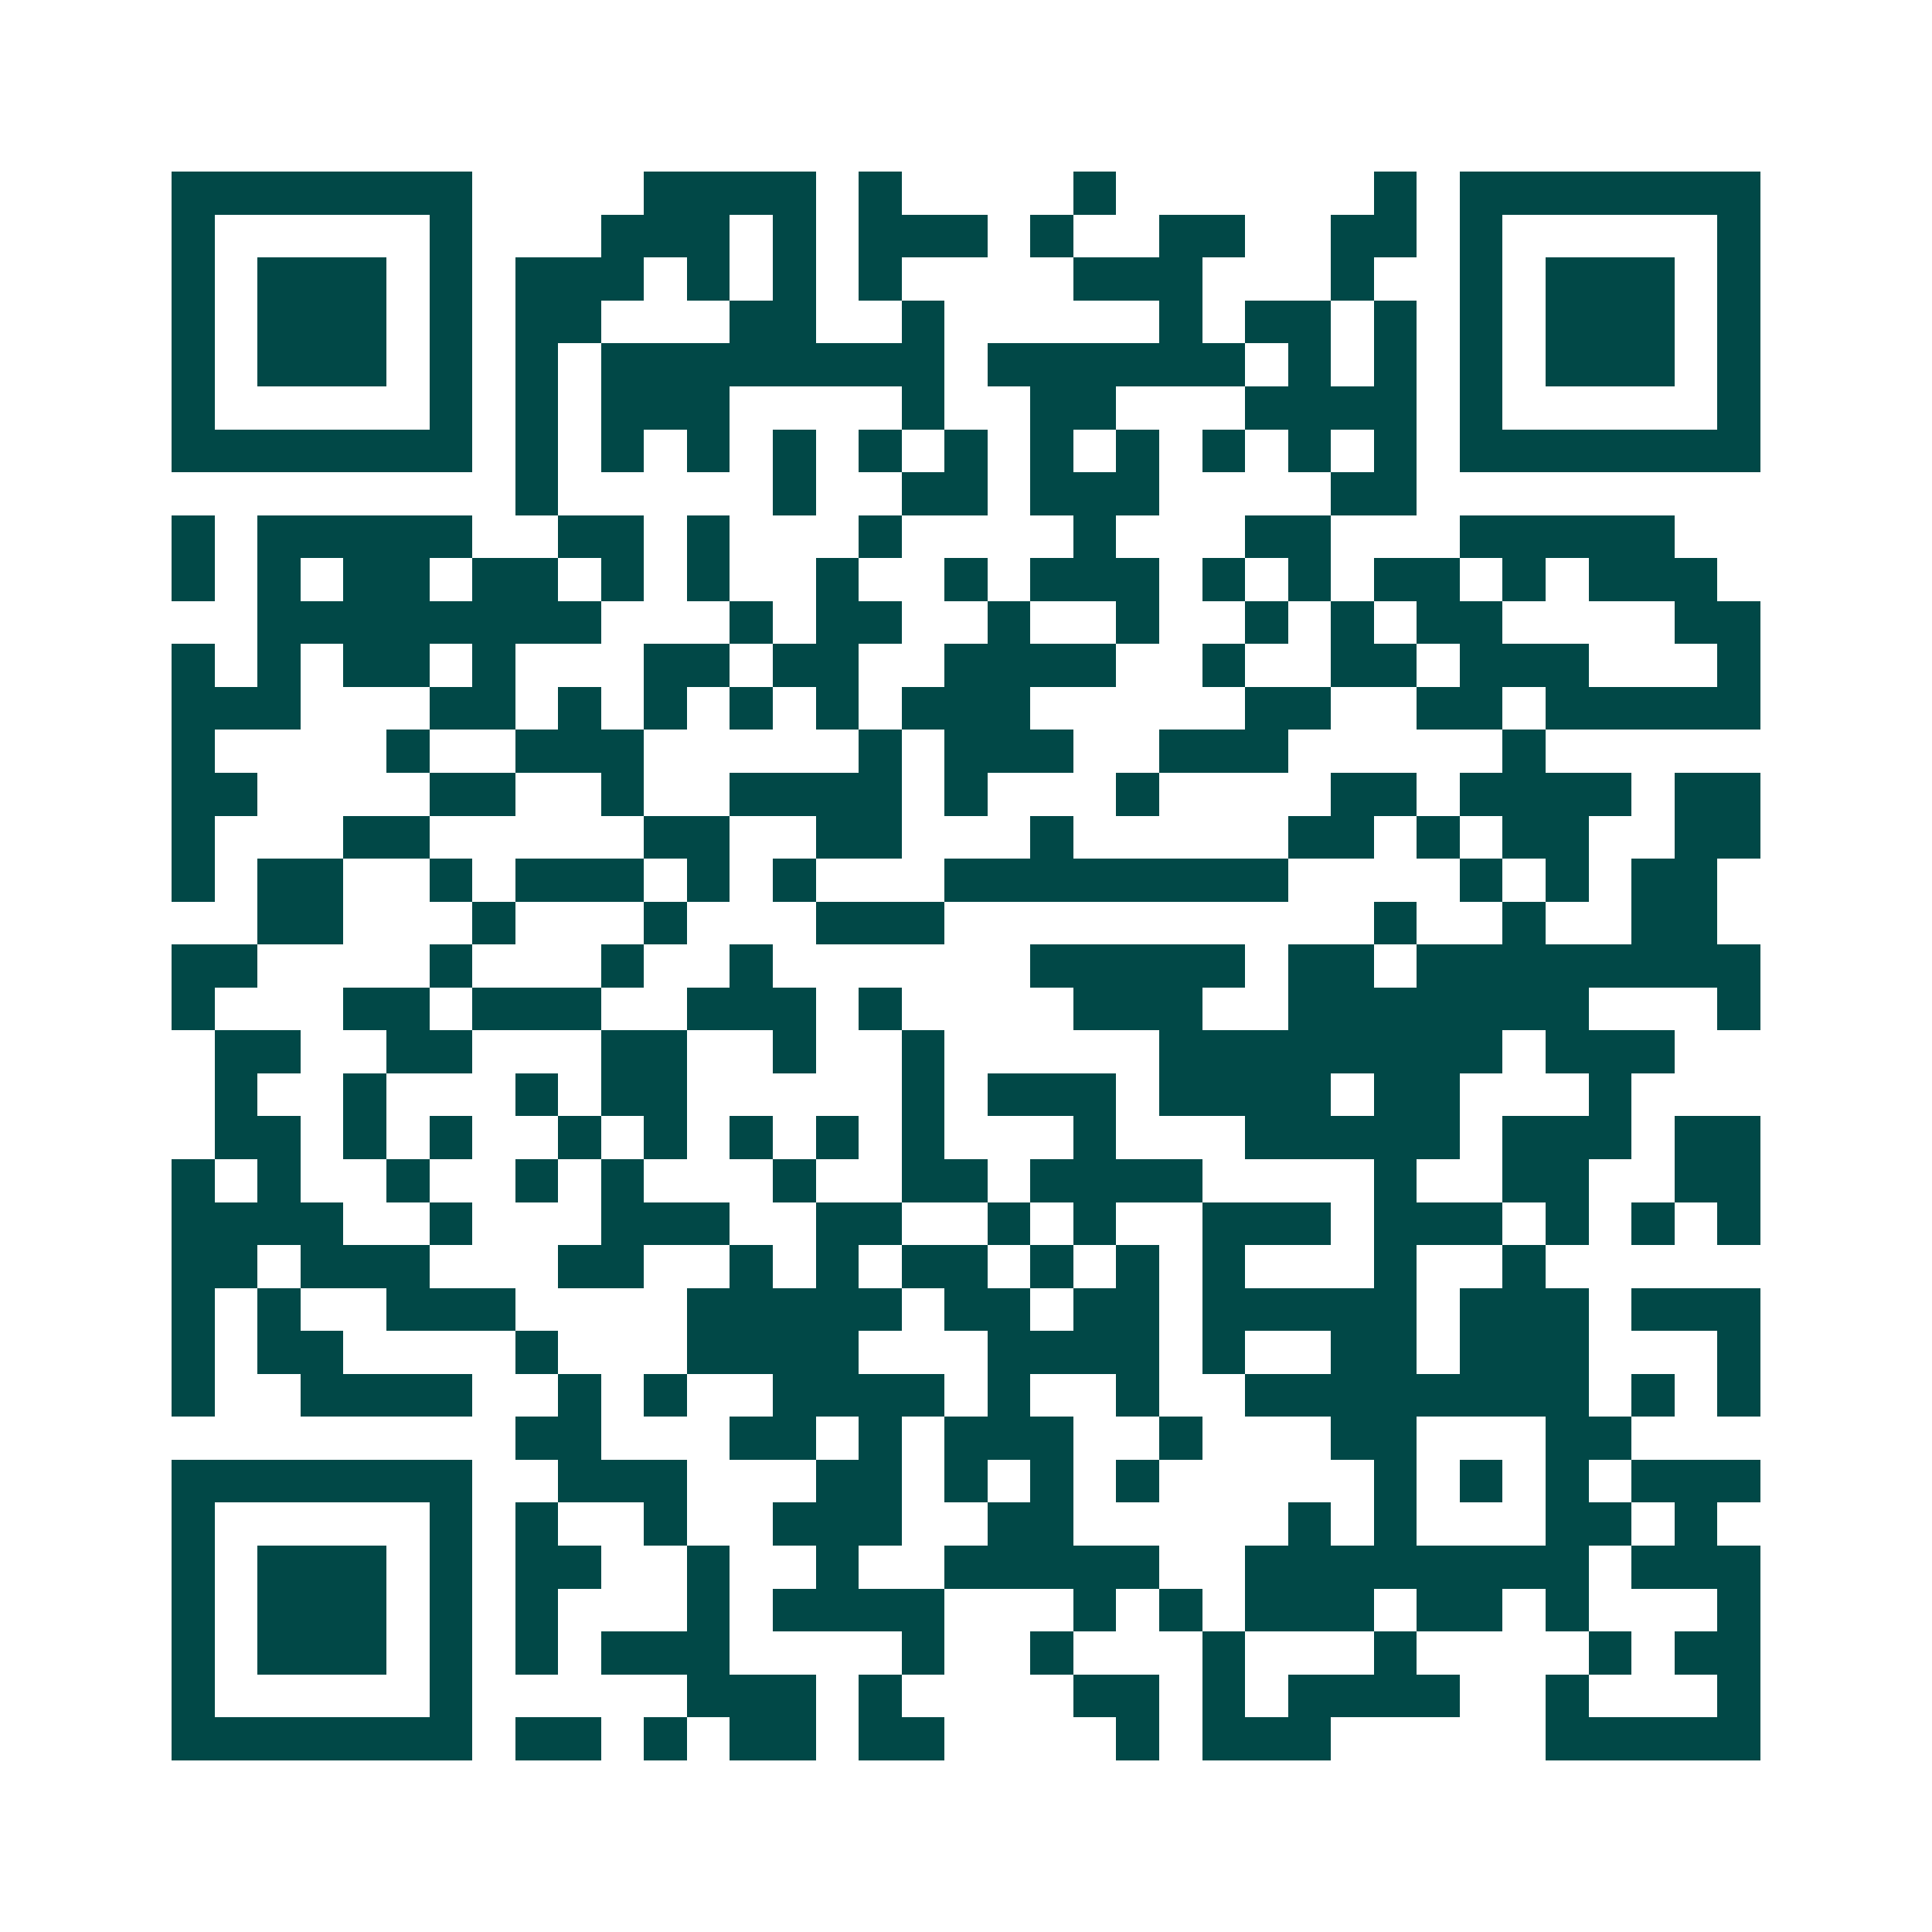 <svg xmlns="http://www.w3.org/2000/svg" width="200" height="200" viewBox="0 0 45 45" shape-rendering="crispEdges"><path fill="#ffffff" d="M0 0h45v45H0z"/><path stroke="#014847" d="M4 4.5h7m4 0h4m1 0h1m4 0h1m6 0h1m1 0h7M4 5.5h1m5 0h1m3 0h3m1 0h1m1 0h3m1 0h1m2 0h2m2 0h2m1 0h1m5 0h1M4 6.5h1m1 0h3m1 0h1m1 0h3m1 0h1m1 0h1m1 0h1m4 0h3m3 0h1m2 0h1m1 0h3m1 0h1M4 7.5h1m1 0h3m1 0h1m1 0h2m3 0h2m2 0h1m5 0h1m1 0h2m1 0h1m1 0h1m1 0h3m1 0h1M4 8.5h1m1 0h3m1 0h1m1 0h1m1 0h8m1 0h6m1 0h1m1 0h1m1 0h1m1 0h3m1 0h1M4 9.5h1m5 0h1m1 0h1m1 0h3m4 0h1m2 0h2m3 0h4m1 0h1m5 0h1M4 10.5h7m1 0h1m1 0h1m1 0h1m1 0h1m1 0h1m1 0h1m1 0h1m1 0h1m1 0h1m1 0h1m1 0h1m1 0h7M12 11.5h1m5 0h1m2 0h2m1 0h3m4 0h2M4 12.5h1m1 0h5m2 0h2m1 0h1m3 0h1m4 0h1m3 0h2m3 0h5M4 13.5h1m1 0h1m1 0h2m1 0h2m1 0h1m1 0h1m2 0h1m2 0h1m1 0h3m1 0h1m1 0h1m1 0h2m1 0h1m1 0h3M6 14.5h8m3 0h1m1 0h2m2 0h1m2 0h1m2 0h1m1 0h1m1 0h2m4 0h2M4 15.5h1m1 0h1m1 0h2m1 0h1m3 0h2m1 0h2m2 0h4m2 0h1m2 0h2m1 0h3m3 0h1M4 16.5h3m3 0h2m1 0h1m1 0h1m1 0h1m1 0h1m1 0h3m5 0h2m2 0h2m1 0h5M4 17.5h1m4 0h1m2 0h3m5 0h1m1 0h3m2 0h3m5 0h1M4 18.5h2m4 0h2m2 0h1m2 0h4m1 0h1m3 0h1m4 0h2m1 0h4m1 0h2M4 19.5h1m3 0h2m5 0h2m2 0h2m3 0h1m5 0h2m1 0h1m1 0h2m2 0h2M4 20.5h1m1 0h2m2 0h1m1 0h3m1 0h1m1 0h1m3 0h8m4 0h1m1 0h1m1 0h2M6 21.5h2m3 0h1m3 0h1m3 0h3m10 0h1m2 0h1m2 0h2M4 22.5h2m4 0h1m3 0h1m2 0h1m6 0h5m1 0h2m1 0h8M4 23.5h1m3 0h2m1 0h3m2 0h3m1 0h1m4 0h3m2 0h7m3 0h1M5 24.5h2m2 0h2m3 0h2m2 0h1m2 0h1m5 0h8m1 0h3M5 25.5h1m2 0h1m3 0h1m1 0h2m5 0h1m1 0h3m1 0h4m1 0h2m3 0h1M5 26.5h2m1 0h1m1 0h1m2 0h1m1 0h1m1 0h1m1 0h1m1 0h1m3 0h1m3 0h5m1 0h3m1 0h2M4 27.5h1m1 0h1m2 0h1m2 0h1m1 0h1m3 0h1m2 0h2m1 0h4m4 0h1m2 0h2m2 0h2M4 28.5h4m2 0h1m3 0h3m2 0h2m2 0h1m1 0h1m2 0h3m1 0h3m1 0h1m1 0h1m1 0h1M4 29.5h2m1 0h3m3 0h2m2 0h1m1 0h1m1 0h2m1 0h1m1 0h1m1 0h1m3 0h1m2 0h1M4 30.5h1m1 0h1m2 0h3m4 0h5m1 0h2m1 0h2m1 0h5m1 0h3m1 0h3M4 31.5h1m1 0h2m4 0h1m3 0h4m3 0h4m1 0h1m2 0h2m1 0h3m3 0h1M4 32.5h1m2 0h4m2 0h1m1 0h1m2 0h4m1 0h1m2 0h1m2 0h8m1 0h1m1 0h1M12 33.5h2m3 0h2m1 0h1m1 0h3m2 0h1m3 0h2m3 0h2M4 34.5h7m2 0h3m3 0h2m1 0h1m1 0h1m1 0h1m5 0h1m1 0h1m1 0h1m1 0h3M4 35.5h1m5 0h1m1 0h1m2 0h1m2 0h3m2 0h2m5 0h1m1 0h1m3 0h2m1 0h1M4 36.5h1m1 0h3m1 0h1m1 0h2m2 0h1m2 0h1m2 0h5m2 0h8m1 0h3M4 37.5h1m1 0h3m1 0h1m1 0h1m3 0h1m1 0h4m3 0h1m1 0h1m1 0h3m1 0h2m1 0h1m3 0h1M4 38.5h1m1 0h3m1 0h1m1 0h1m1 0h3m4 0h1m2 0h1m3 0h1m3 0h1m4 0h1m1 0h2M4 39.5h1m5 0h1m5 0h3m1 0h1m4 0h2m1 0h1m1 0h4m2 0h1m3 0h1M4 40.5h7m1 0h2m1 0h1m1 0h2m1 0h2m4 0h1m1 0h3m5 0h5"/></svg>
